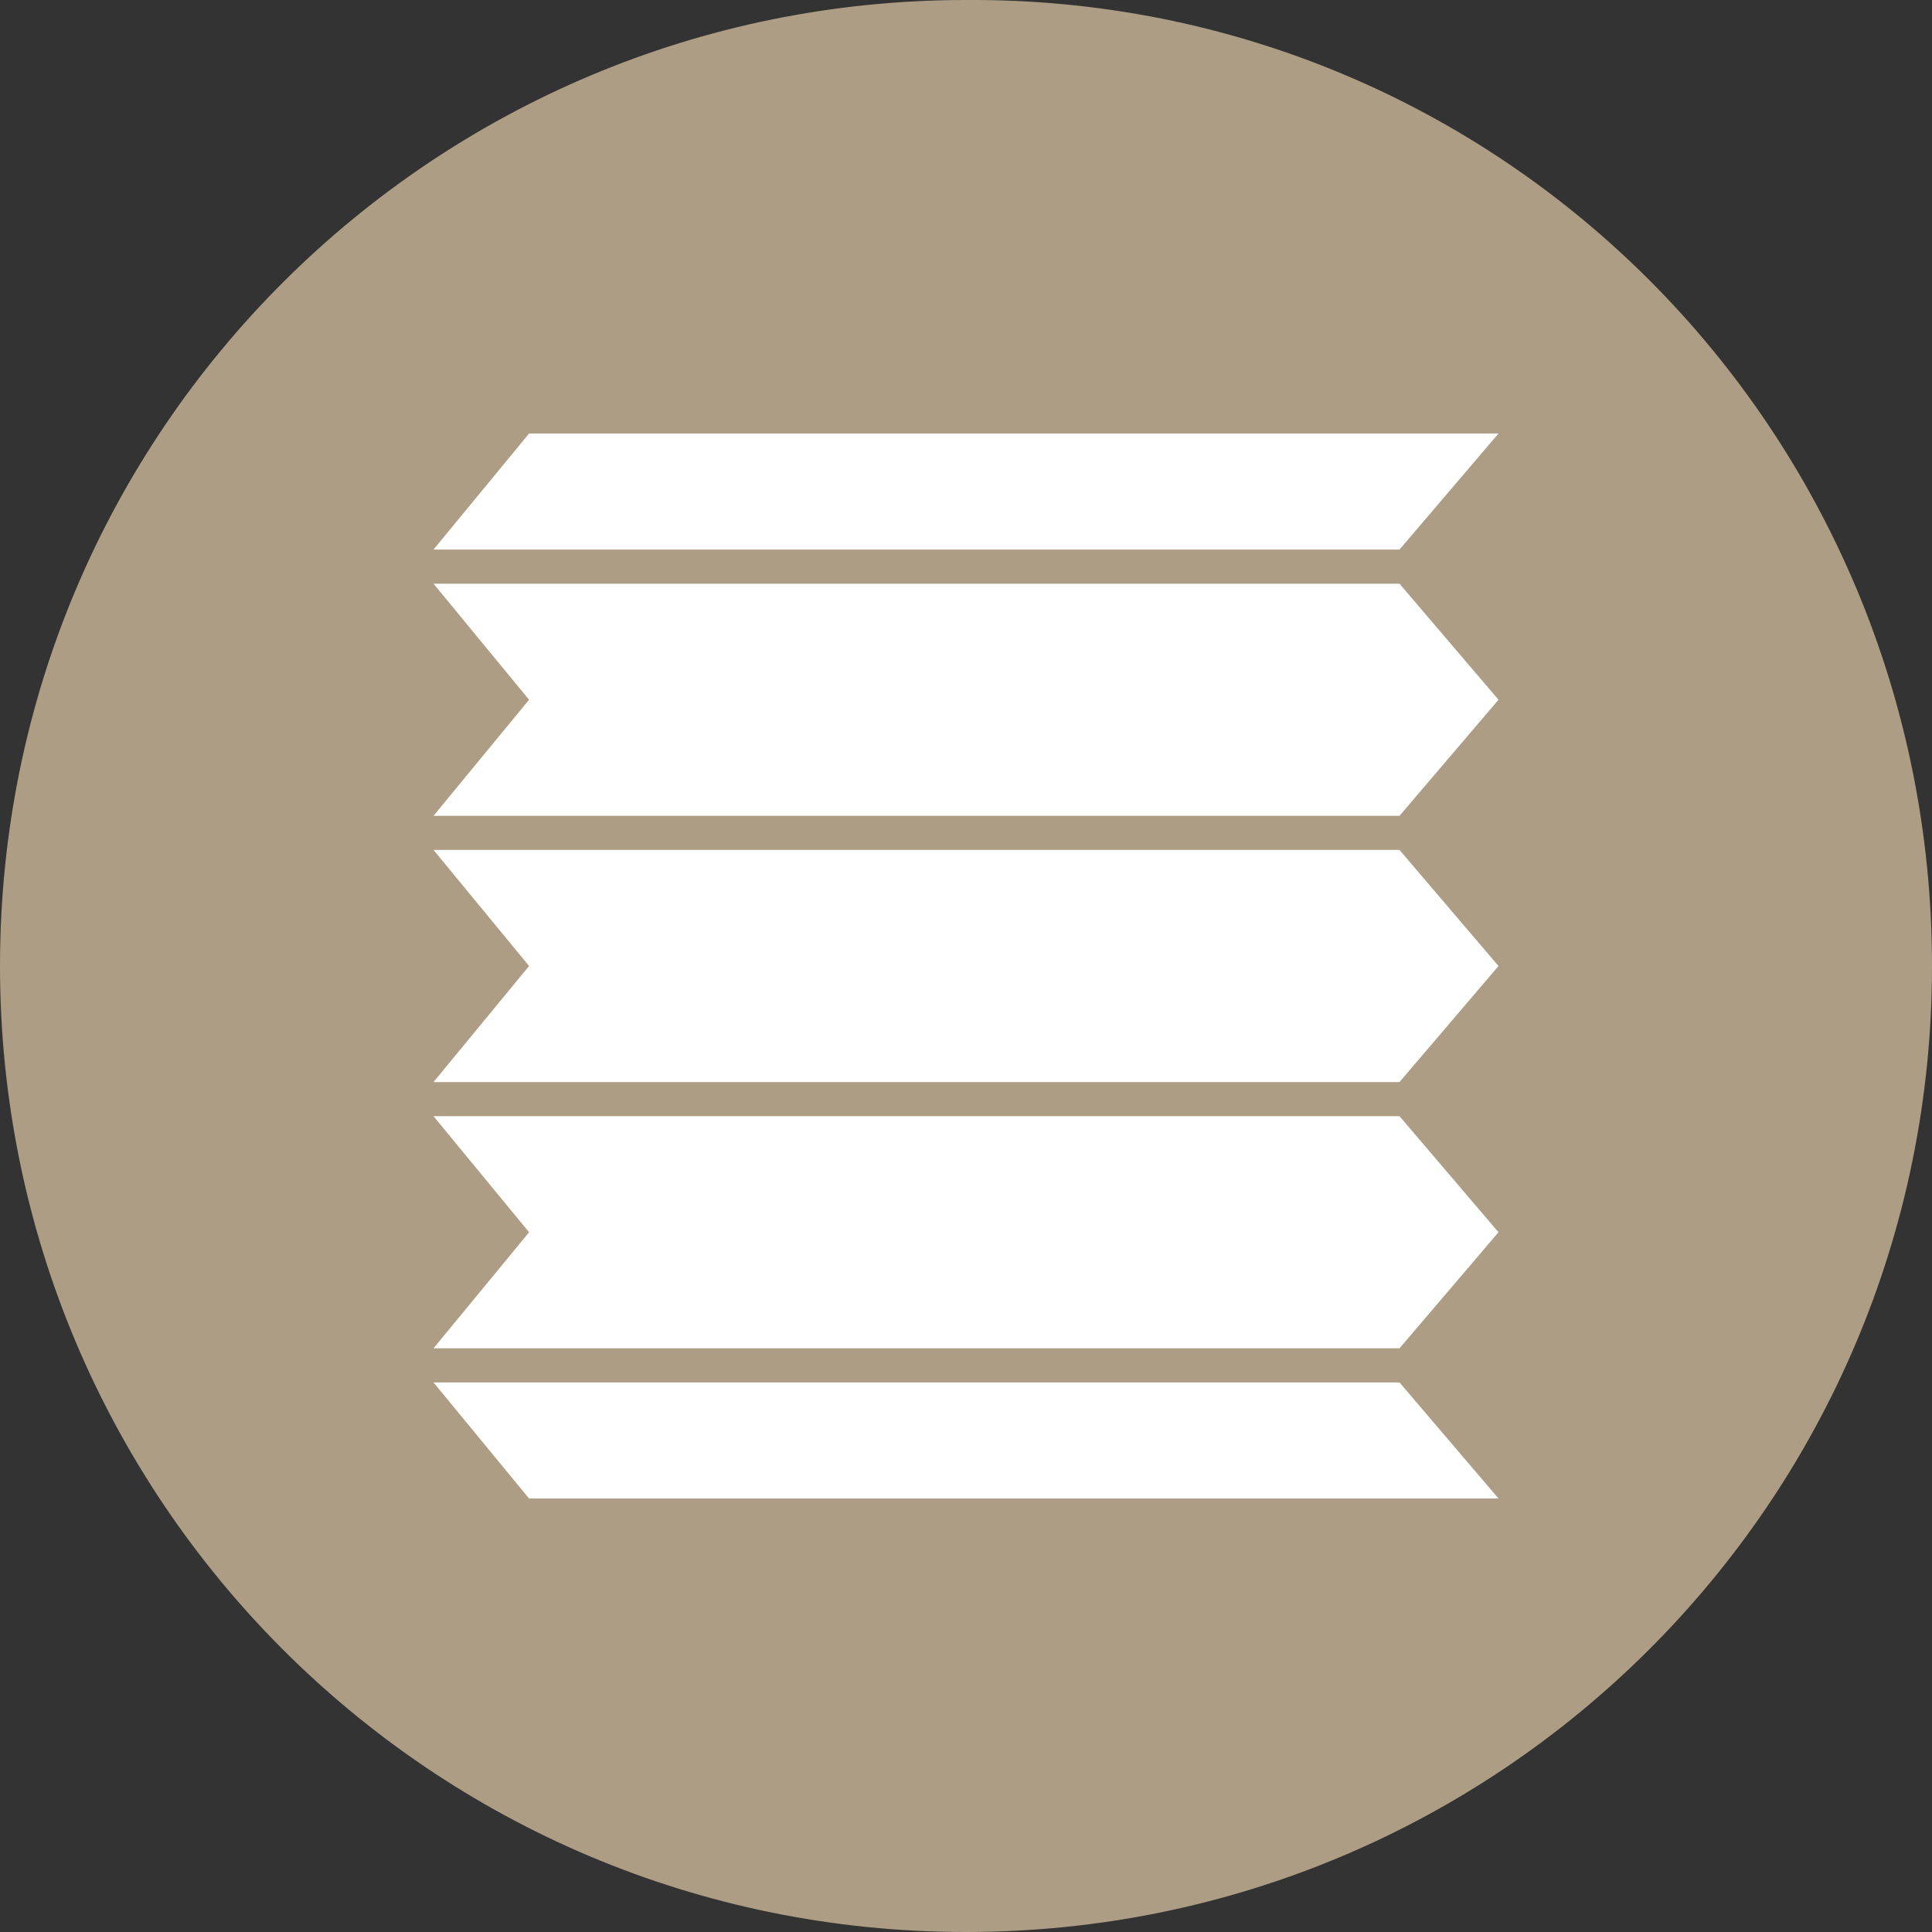 <?xml version="1.0" encoding="UTF-8"?>
<!-- Generator: Adobe Illustrator 22.1.0, SVG Export Plug-In . SVG Version: 6.00 Build 0)  -->
<svg xmlns="http://www.w3.org/2000/svg" xmlns:xlink="http://www.w3.org/1999/xlink" version="1.1" id="Plissevorhänge" x="0px" y="0px" viewBox="0 0 56.6 56.6" style="enable-background:new 0 0 56.6 56.6;" xml:space="preserve">
<rect x="0" y="0" width="56.6" height="56.6" fill="#333333" stroke="none"/>
<style type="text/css">
	.st0{fill:#AD9D84;}
	.st1{fill:#FFFFFF;}
</style>
<g>
	<g>
		<path class="st0" d="M56.6,28.3c0,15.7-12.7,28.3-28.3,28.3C12.6,56.6,0,43.9,0,28.3C0,12.6,12.7,0,28.3,0    C44-0.1,56.6,12.6,56.6,28.3z"></path>
		<polygon class="st1" points="43.9,12.7 15.5,12.7 12.7,16.1 41,16.1   "></polygon>
		<polygon class="st1" points="12.7,40.5 15.5,43.9 43.9,43.9 41,40.5   "></polygon>
		<polygon class="st1" points="43.9,36.1 41,32.7 12.7,32.7 15.5,36.1 12.7,39.5 41,39.5 43.9,36.1 43.9,36.1 43.9,36.1   "></polygon>
		<polygon class="st1" points="12.7,31.7 41,31.7 43.9,28.3 43.9,28.3 43.9,28.3 43.9,28.3 43.9,28.3 41,24.9 12.7,24.9 15.5,28.3       "></polygon>
		<polygon class="st1" points="12.7,23.9 41,23.9 43.9,20.5 43.9,20.5 43.9,20.5 43.9,20.5 43.9,20.5 41,17.1 12.7,17.1 15.5,20.5       "></polygon>
	</g>
</g>
</svg>
